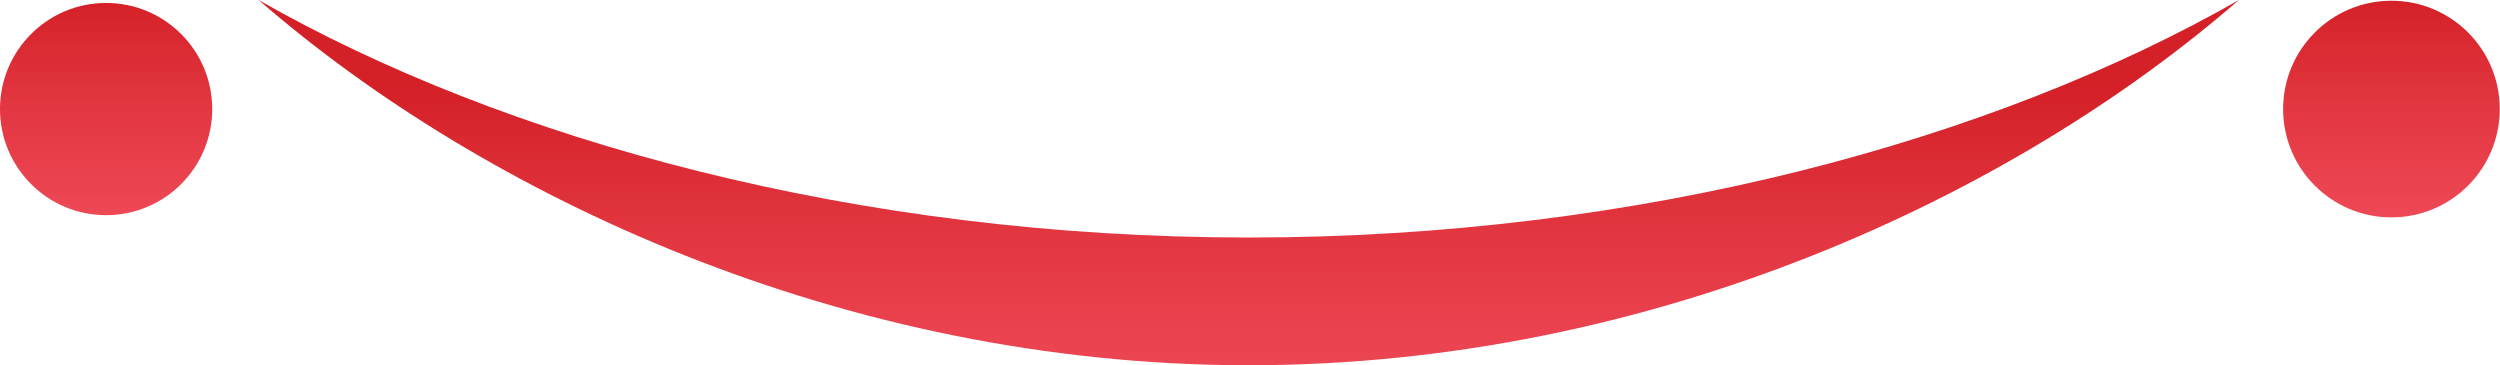 <svg xmlns="http://www.w3.org/2000/svg" xmlns:xlink="http://www.w3.org/1999/xlink" id="Layer_2" data-name="Layer 2" viewBox="0 0 101.78 14.87"><defs><style> .cls-1 { fill: url(#linear-gradient-2); } .cls-2 { fill: url(#linear-gradient-3); } .cls-3 { fill: url(#linear-gradient); } </style><linearGradient id="linear-gradient" x1="4.32" y1="637.52" x2="4.32" y2="628.24" gradientTransform="translate(0 637.32) scale(1 -1)" gradientUnits="userSpaceOnUse"><stop offset="0" stop-color="#d42027"></stop><stop offset=".48" stop-color="#e23640"></stop><stop offset=".97" stop-color="#ee4856"></stop></linearGradient><linearGradient id="linear-gradient-2" x1="97.36" x2="97.36" y2="628.24" xlink:href="#linear-gradient"></linearGradient><linearGradient id="linear-gradient-3" x1="50.84" y1="633.81" x2="50.84" y2="621.36" xlink:href="#linear-gradient"></linearGradient></defs><g id="Layer_1-2" data-name="Layer 1"><g><circle class="cls-3" cx="4.32" cy="4.44" r="4.32"></circle><circle class="cls-1" cx="97.36" cy="4.44" r="4.41"></circle><path class="cls-2" d="M10.53,0c9.14,7.94,23.79,14.87,40.31,14.87S82.01,7.94,91.15,0c-9.98,5.7-24.35,9.67-40.31,9.67S20.51,5.7,10.53,0Z"></path></g></g></svg>